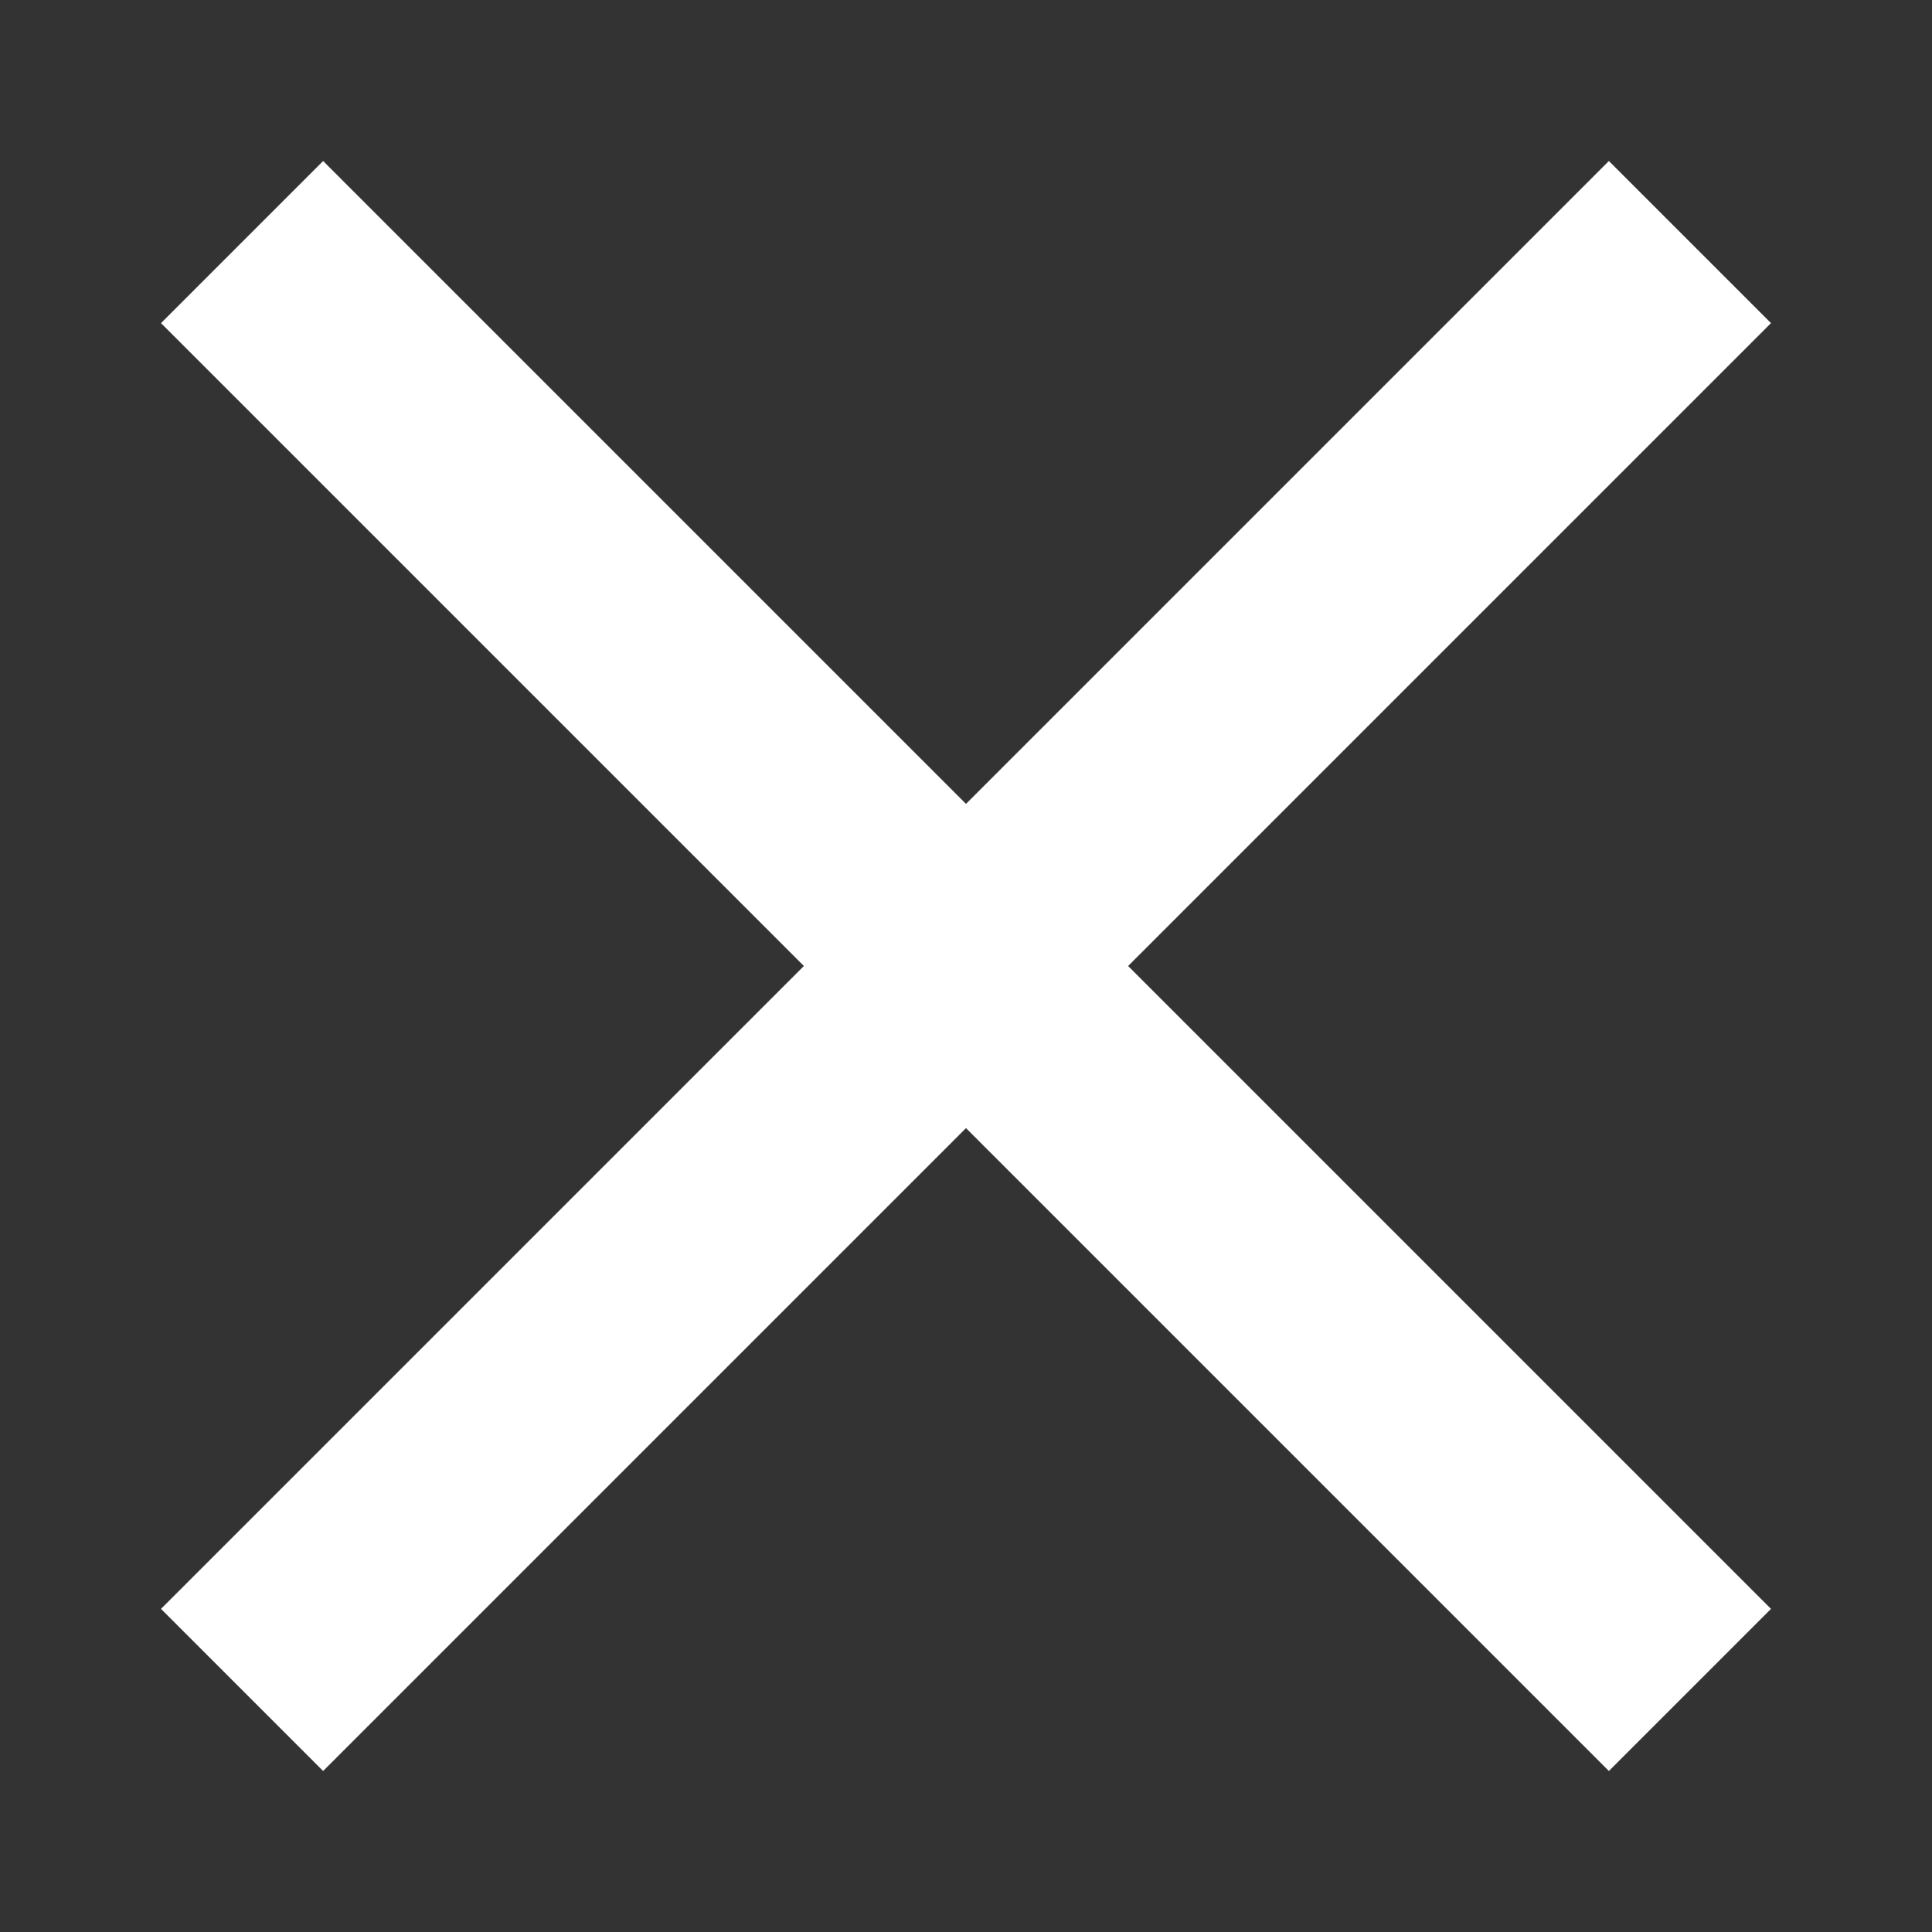 <svg width="12" height="12" viewBox="0 0 12 12" fill="none" xmlns="http://www.w3.org/2000/svg">
<rect x="0" y="0" width="12" height="12" fill="#333333" stroke="none"/>
<path d="M11 2.007L9.993 1L6 4.993L2.007 1L1 2.007L4.993 6L1 9.993L2.007 11L6 7.007L9.993 11L11 9.993L7.007 6L11 2.007Z" fill="white"/>
</svg>
